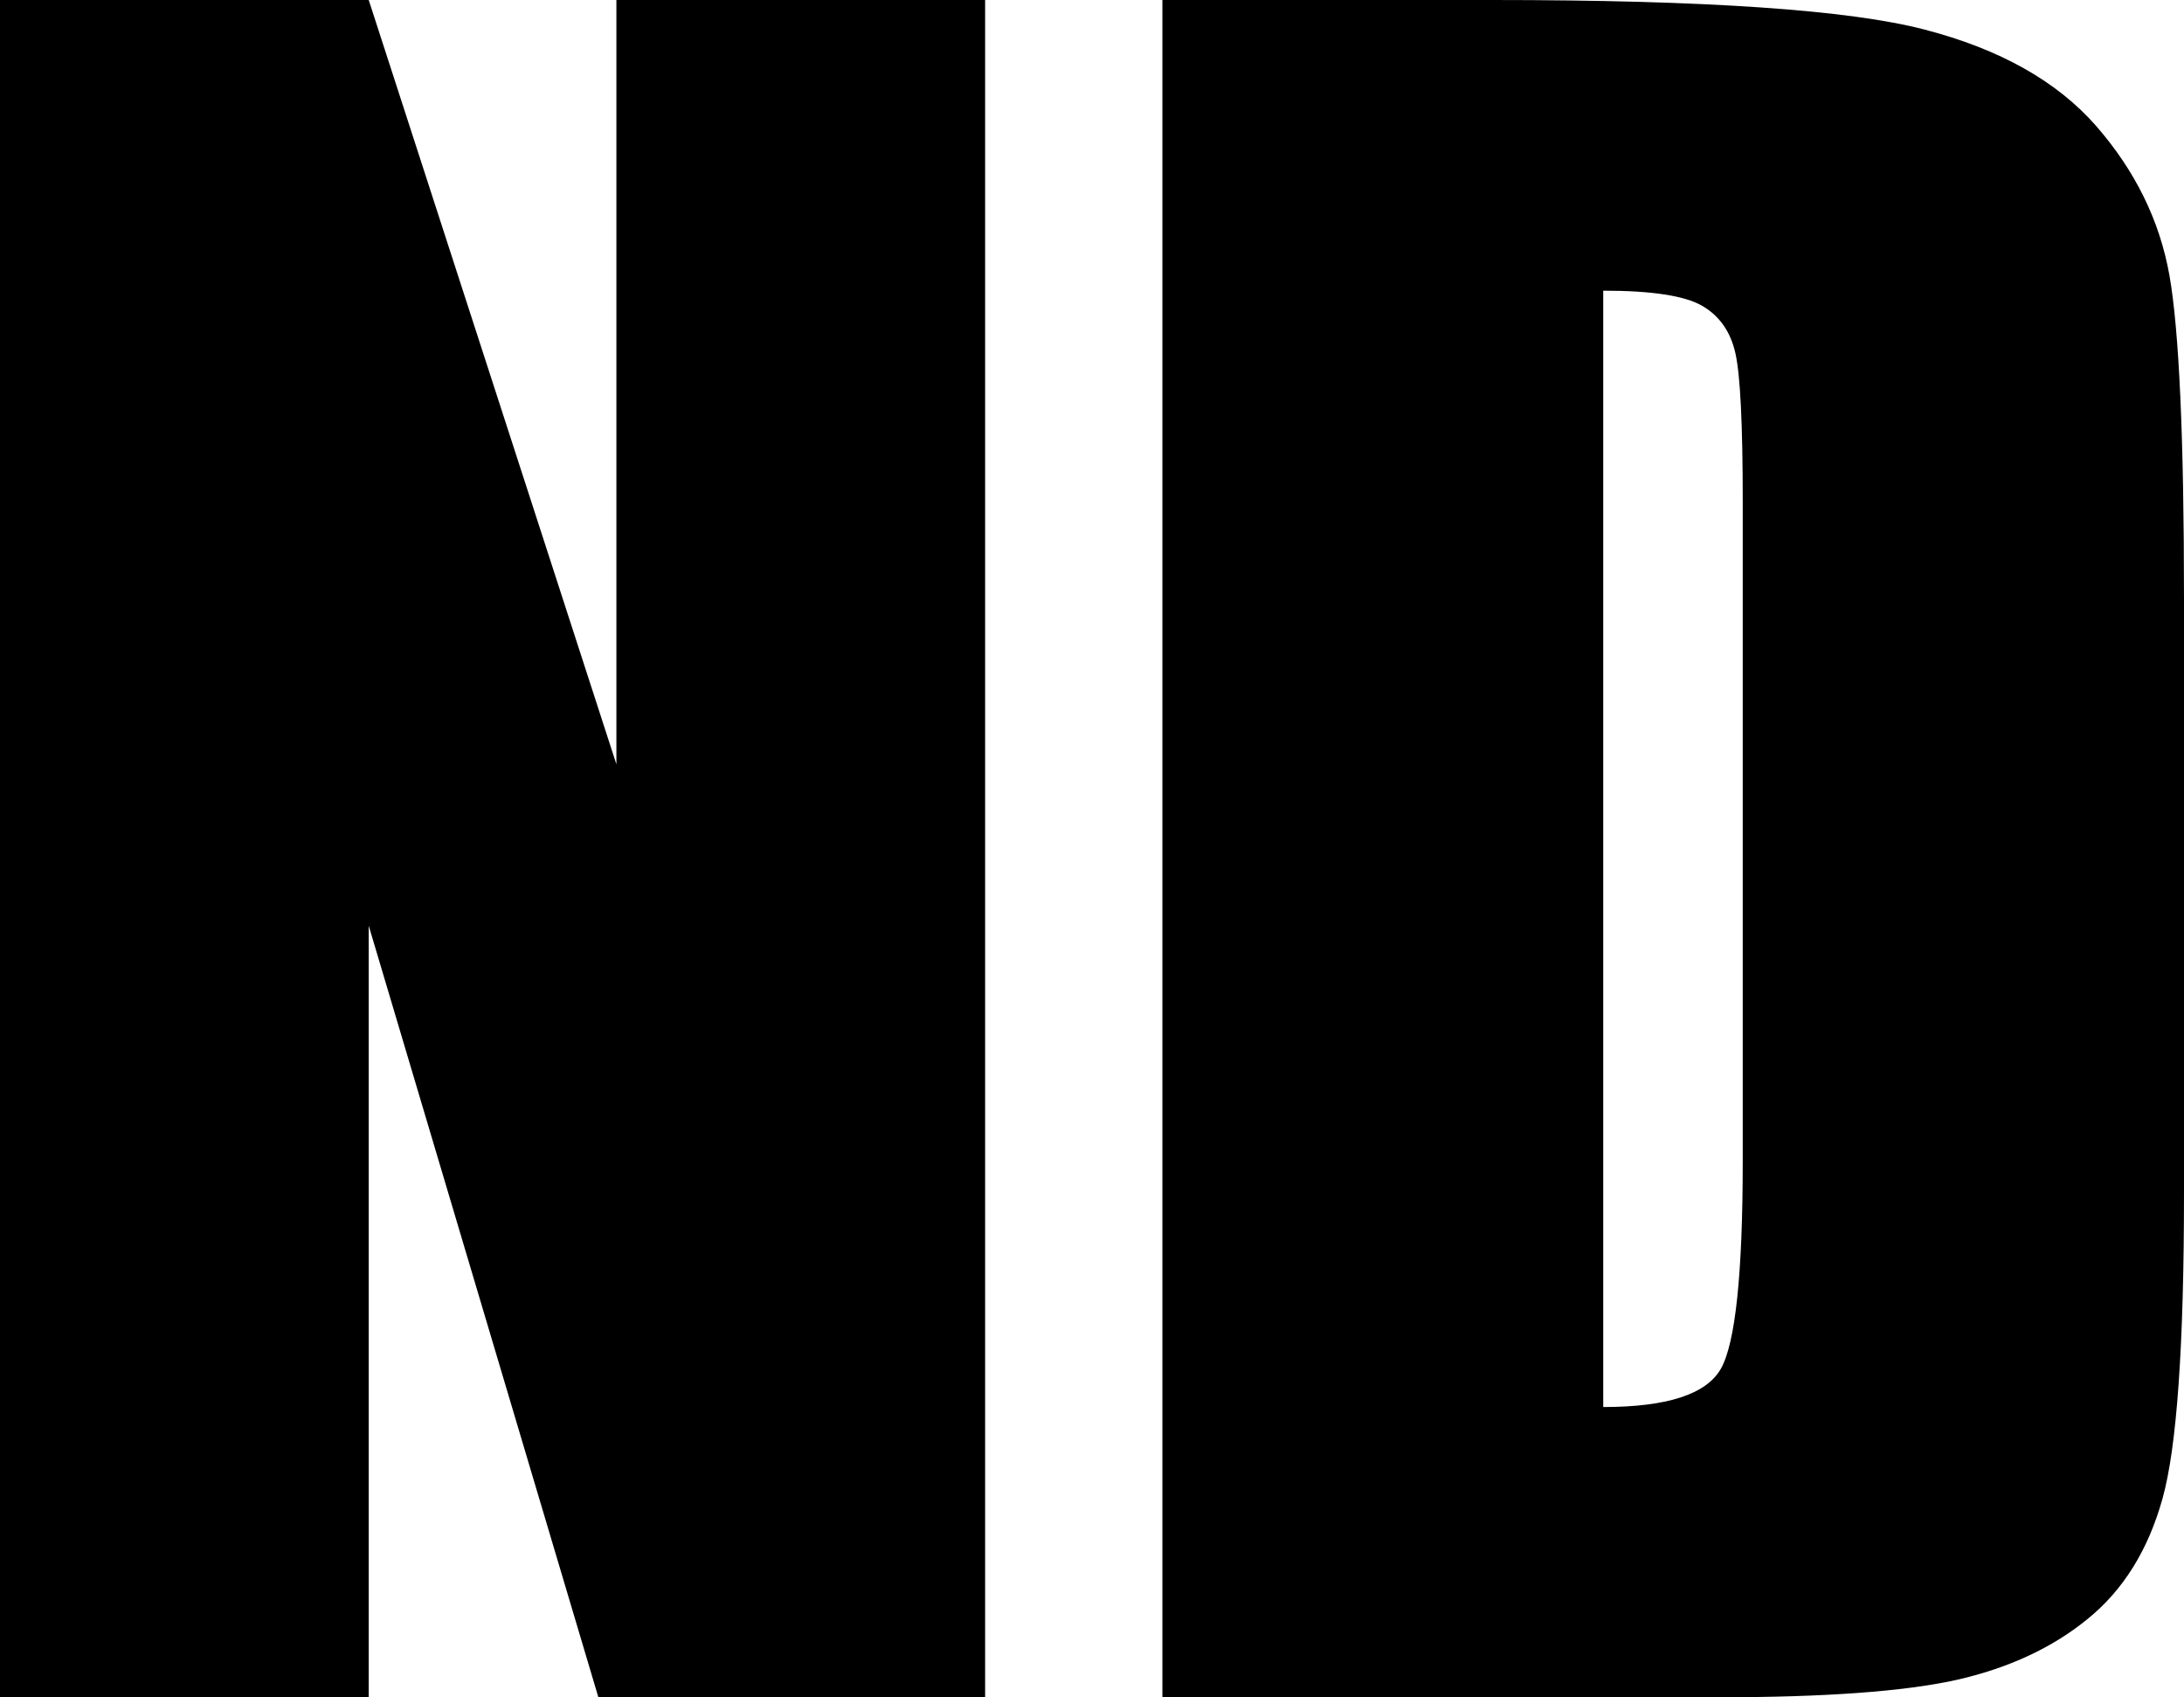 <svg xmlns="http://www.w3.org/2000/svg" version="1.1" xmlns:xlink="http://www.w3.org/1999/xlink" width="50.88" height="39.53"><svg xmlns="http://www.w3.org/2000/svg" version="1.1" xmlns:xlink="http://www.w3.org/1999/xlink" width="50.88" height="39.53"><svg xmlns="http://www.w3.org/2000/svg" viewBox="0 10.91 50.88 39.53" data-asc="1.0087890625" width="50.88" height="39.53"><defs></defs><g><g><g transform="translate(0, 0)"><path d="M22.95 10.91L22.95 50.44L13.94 50.44L8.59 32.47L8.59 50.44L0 50.44L0 10.91L8.59 10.91L14.36 28.71L14.36 10.91L22.95 10.91ZM27.08 10.91L34.77 10.91Q42.21 10.91 44.84 11.60Q47.46 12.28 48.83 13.84Q50.20 15.41 50.54 17.32Q50.88 19.24 50.88 24.85L50.88 38.70Q50.88 44.02 50.38 45.81Q49.88 47.61 48.63 48.62Q47.39 49.63 45.56 50.04Q43.73 50.44 40.04 50.44L27.08 50.44L27.08 10.91M37.35 17.68L37.35 43.68Q39.58 43.68 40.09 42.79Q40.60 41.89 40.60 37.94L40.60 22.58Q40.60 19.90 40.43 19.14Q40.26 18.38 39.65 18.03Q39.04 17.68 37.35 17.68Z"></path></g></g></g></svg><style>@media (prefers-color-scheme: light) { :root { filter: none; } }
@media (prefers-color-scheme: dark) { :root { filter: none; } }
</style></svg><style>@media (prefers-color-scheme: light) { :root { filter: none; } }
@media (prefers-color-scheme: dark) { :root { filter: invert(100%); } }
</style></svg>